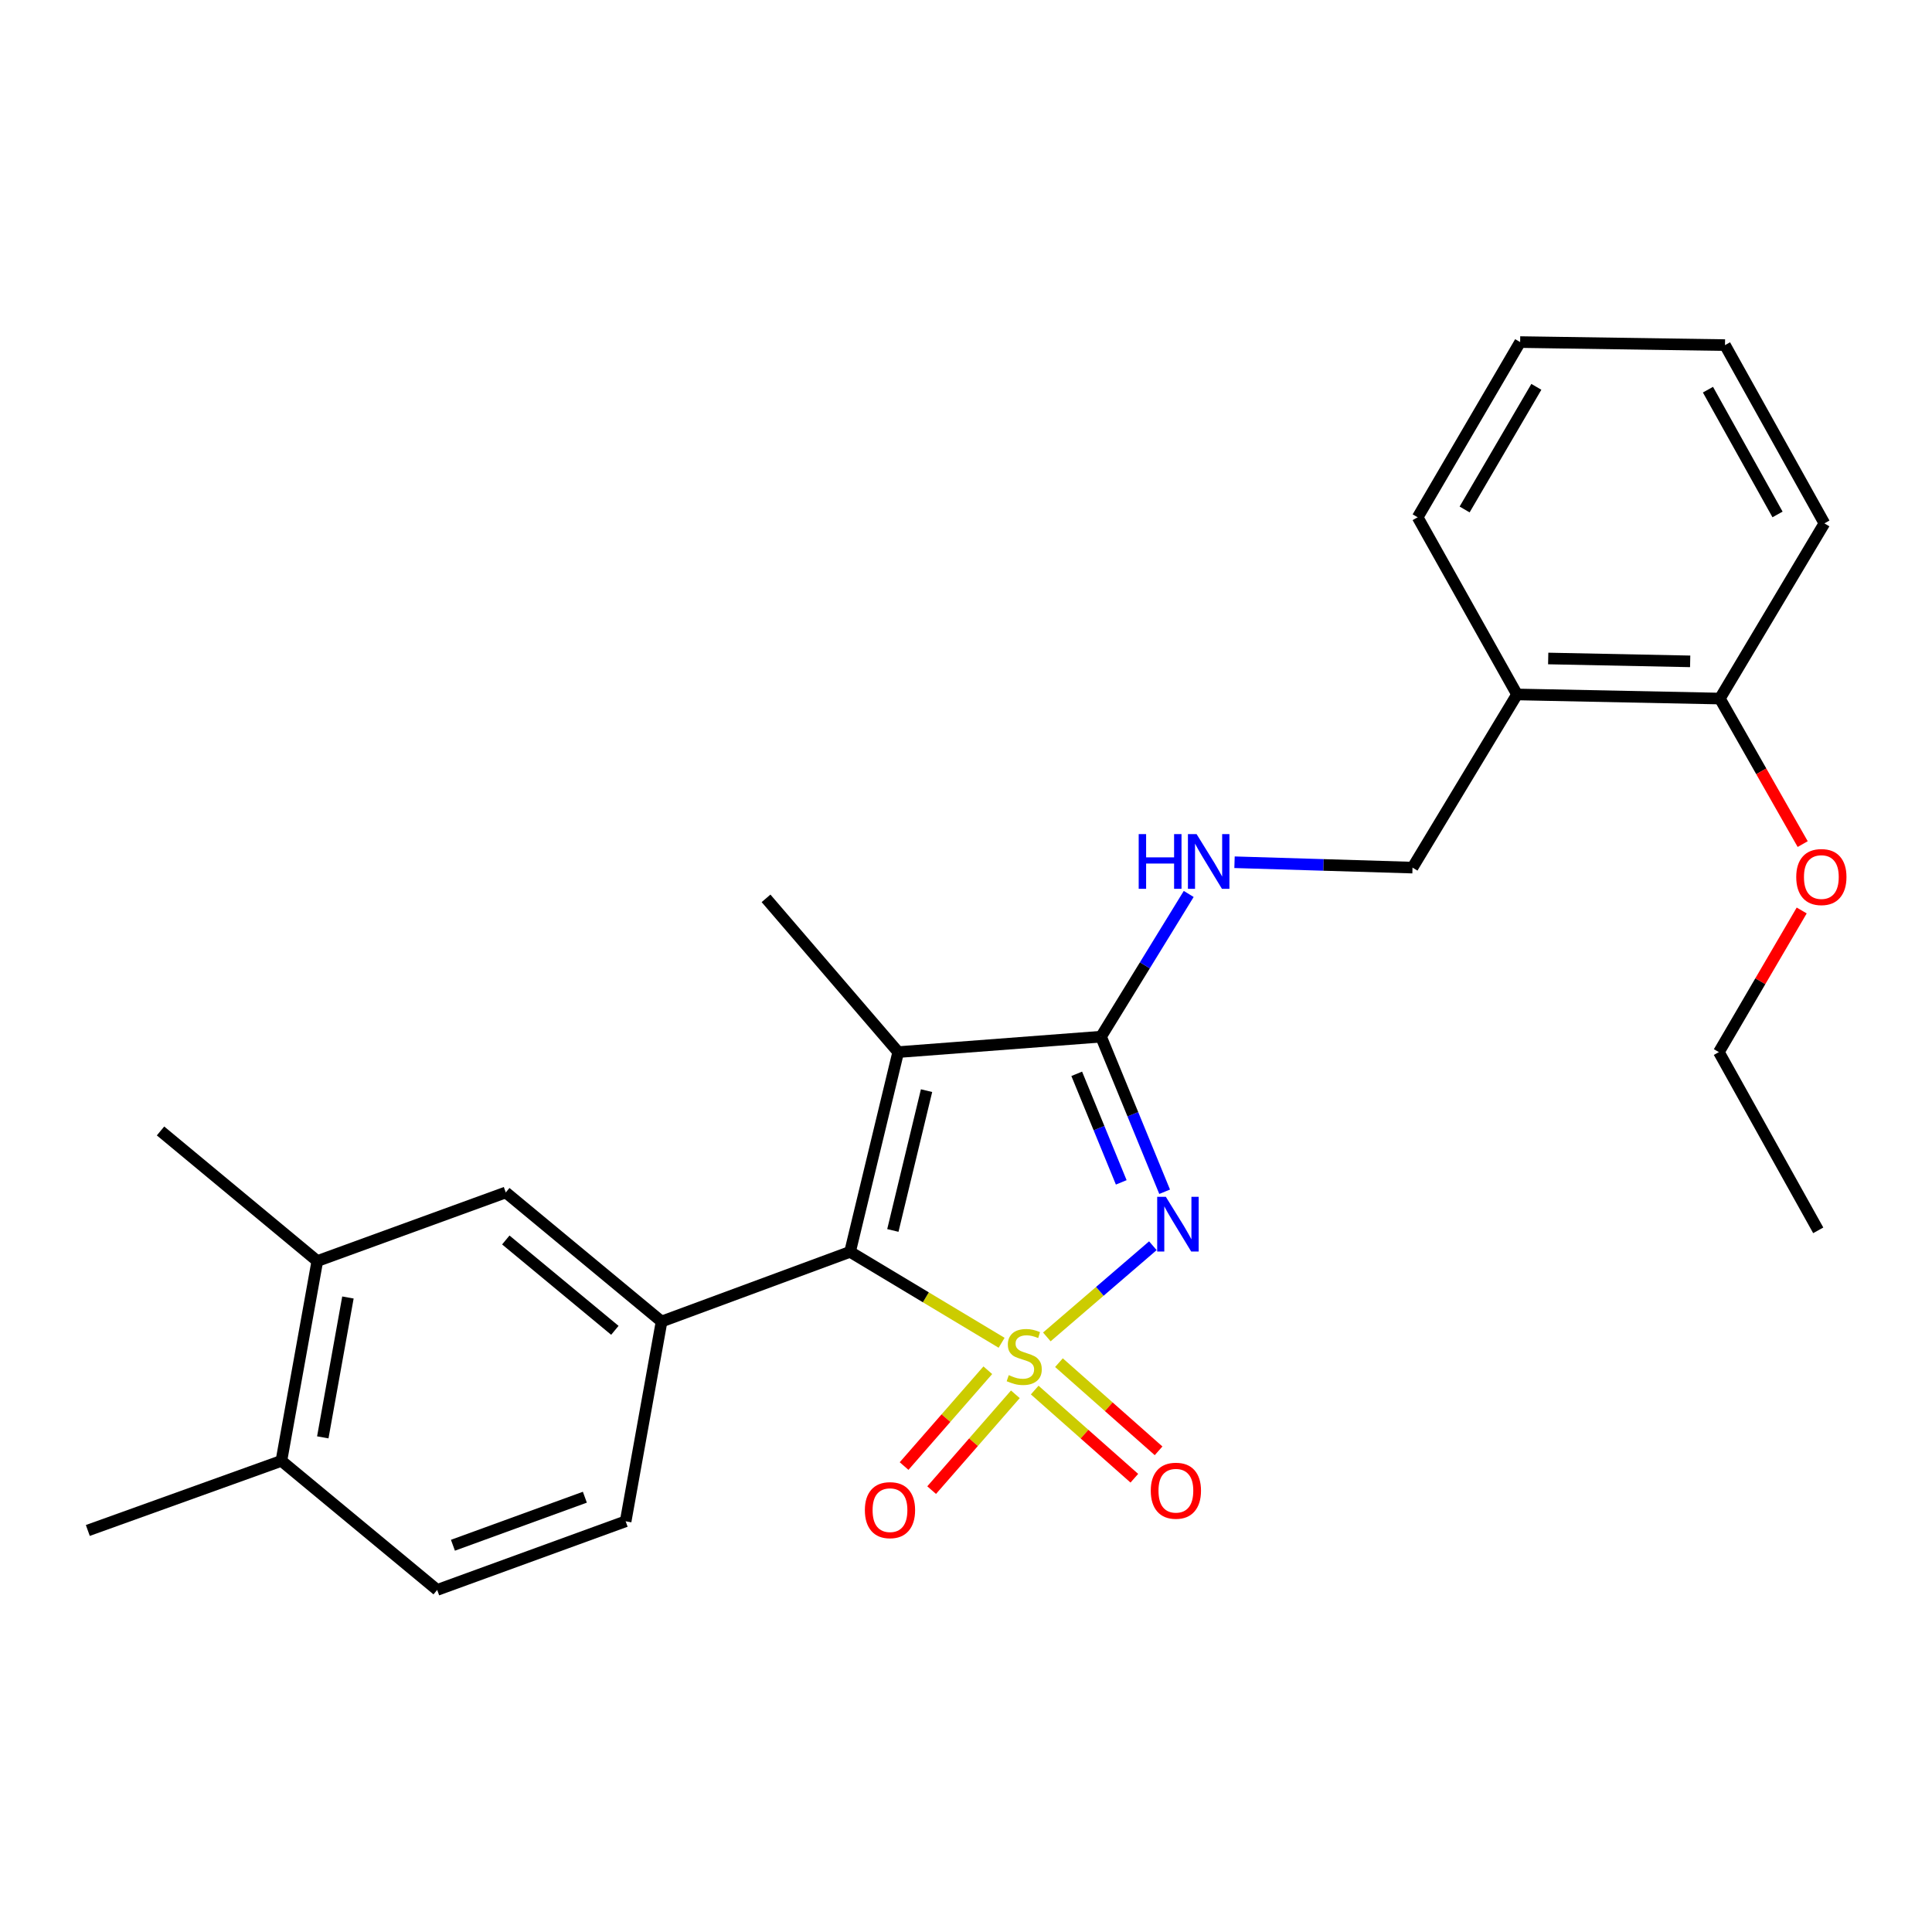 <?xml version='1.0' encoding='iso-8859-1'?>
<svg version='1.1' baseProfile='full'
              xmlns='http://www.w3.org/2000/svg'
                      xmlns:rdkit='http://www.rdkit.org/xml'
                      xmlns:xlink='http://www.w3.org/1999/xlink'
                  xml:space='preserve'
width='1000px' height='1000px' viewBox='0 0 1000 1000'>
<!-- END OF HEADER -->
<rect style='opacity:1.0;fill:#FFFFFF;stroke:none' width='1000' height='1000' x='0' y='0'> </rect>
<path class='bond-0' d='M 541.841,691.986 L 569.281,668.388' style='fill:none;fill-rule:evenodd;stroke:#CCCC00;stroke-width:6px;stroke-linecap:butt;stroke-linejoin:miter;stroke-opacity:1' />
<path class='bond-0' d='M 569.281,668.388 L 596.722,644.791' style='fill:none;fill-rule:evenodd;stroke:#0000FF;stroke-width:6px;stroke-linecap:butt;stroke-linejoin:miter;stroke-opacity:1' />
<path class='bond-1' d='M 518.429,695.024 L 479.21,671.487' style='fill:none;fill-rule:evenodd;stroke:#CCCC00;stroke-width:6px;stroke-linecap:butt;stroke-linejoin:miter;stroke-opacity:1' />
<path class='bond-1' d='M 479.21,671.487 L 439.991,647.95' style='fill:none;fill-rule:evenodd;stroke:#000000;stroke-width:6px;stroke-linecap:butt;stroke-linejoin:miter;stroke-opacity:1' />
<path class='bond-5' d='M 535.563,719.495 L 561.347,742.311' style='fill:none;fill-rule:evenodd;stroke:#CCCC00;stroke-width:6px;stroke-linecap:butt;stroke-linejoin:miter;stroke-opacity:1' />
<path class='bond-5' d='M 561.347,742.311 L 587.132,765.127' style='fill:none;fill-rule:evenodd;stroke:#FF0000;stroke-width:6px;stroke-linecap:butt;stroke-linejoin:miter;stroke-opacity:1' />
<path class='bond-5' d='M 548.113,705.312 L 573.897,728.128' style='fill:none;fill-rule:evenodd;stroke:#CCCC00;stroke-width:6px;stroke-linecap:butt;stroke-linejoin:miter;stroke-opacity:1' />
<path class='bond-5' d='M 573.897,728.128 L 599.682,750.944' style='fill:none;fill-rule:evenodd;stroke:#FF0000;stroke-width:6px;stroke-linecap:butt;stroke-linejoin:miter;stroke-opacity:1' />
<path class='bond-6' d='M 511.287,709.233 L 489.621,734.029' style='fill:none;fill-rule:evenodd;stroke:#CCCC00;stroke-width:6px;stroke-linecap:butt;stroke-linejoin:miter;stroke-opacity:1' />
<path class='bond-6' d='M 489.621,734.029 L 467.955,758.825' style='fill:none;fill-rule:evenodd;stroke:#FF0000;stroke-width:6px;stroke-linecap:butt;stroke-linejoin:miter;stroke-opacity:1' />
<path class='bond-6' d='M 525.548,721.694 L 503.882,746.49' style='fill:none;fill-rule:evenodd;stroke:#CCCC00;stroke-width:6px;stroke-linecap:butt;stroke-linejoin:miter;stroke-opacity:1' />
<path class='bond-6' d='M 503.882,746.49 L 482.216,771.286' style='fill:none;fill-rule:evenodd;stroke:#FF0000;stroke-width:6px;stroke-linecap:butt;stroke-linejoin:miter;stroke-opacity:1' />
<path class='bond-2' d='M 602.817,616.848 L 586.357,576.715' style='fill:none;fill-rule:evenodd;stroke:#0000FF;stroke-width:6px;stroke-linecap:butt;stroke-linejoin:miter;stroke-opacity:1' />
<path class='bond-2' d='M 586.357,576.715 L 569.897,536.582' style='fill:none;fill-rule:evenodd;stroke:#000000;stroke-width:6px;stroke-linecap:butt;stroke-linejoin:miter;stroke-opacity:1' />
<path class='bond-2' d='M 580.357,611.995 L 568.835,583.902' style='fill:none;fill-rule:evenodd;stroke:#0000FF;stroke-width:6px;stroke-linecap:butt;stroke-linejoin:miter;stroke-opacity:1' />
<path class='bond-2' d='M 568.835,583.902 L 557.313,555.808' style='fill:none;fill-rule:evenodd;stroke:#000000;stroke-width:6px;stroke-linecap:butt;stroke-linejoin:miter;stroke-opacity:1' />
<path class='bond-3' d='M 439.991,647.95 L 464.906,544.568' style='fill:none;fill-rule:evenodd;stroke:#000000;stroke-width:6px;stroke-linecap:butt;stroke-linejoin:miter;stroke-opacity:1' />
<path class='bond-3' d='M 462.14,636.88 L 479.58,564.512' style='fill:none;fill-rule:evenodd;stroke:#000000;stroke-width:6px;stroke-linecap:butt;stroke-linejoin:miter;stroke-opacity:1' />
<path class='bond-4' d='M 439.991,647.95 L 342.428,684.017' style='fill:none;fill-rule:evenodd;stroke:#000000;stroke-width:6px;stroke-linecap:butt;stroke-linejoin:miter;stroke-opacity:1' />
<path class='bond-7' d='M 569.897,536.582 L 592.586,499.646' style='fill:none;fill-rule:evenodd;stroke:#000000;stroke-width:6px;stroke-linecap:butt;stroke-linejoin:miter;stroke-opacity:1' />
<path class='bond-7' d='M 592.586,499.646 L 615.275,462.71' style='fill:none;fill-rule:evenodd;stroke:#0000FF;stroke-width:6px;stroke-linecap:butt;stroke-linejoin:miter;stroke-opacity:1' />
<path class='bond-26' d='M 569.897,536.582 L 464.906,544.568' style='fill:none;fill-rule:evenodd;stroke:#000000;stroke-width:6px;stroke-linecap:butt;stroke-linejoin:miter;stroke-opacity:1' />
<path class='bond-16' d='M 464.906,544.568 L 396.497,464.985' style='fill:none;fill-rule:evenodd;stroke:#000000;stroke-width:6px;stroke-linecap:butt;stroke-linejoin:miter;stroke-opacity:1' />
<path class='bond-8' d='M 342.428,684.017 L 261.793,617.207' style='fill:none;fill-rule:evenodd;stroke:#000000;stroke-width:6px;stroke-linecap:butt;stroke-linejoin:miter;stroke-opacity:1' />
<path class='bond-8' d='M 318.25,688.578 L 261.805,641.811' style='fill:none;fill-rule:evenodd;stroke:#000000;stroke-width:6px;stroke-linecap:butt;stroke-linejoin:miter;stroke-opacity:1' />
<path class='bond-11' d='M 342.428,684.017 L 323.837,787.42' style='fill:none;fill-rule:evenodd;stroke:#000000;stroke-width:6px;stroke-linecap:butt;stroke-linejoin:miter;stroke-opacity:1' />
<path class='bond-12' d='M 638.986,446.293 L 685.051,447.685' style='fill:none;fill-rule:evenodd;stroke:#0000FF;stroke-width:6px;stroke-linecap:butt;stroke-linejoin:miter;stroke-opacity:1' />
<path class='bond-12' d='M 685.051,447.685 L 731.115,449.077' style='fill:none;fill-rule:evenodd;stroke:#000000;stroke-width:6px;stroke-linecap:butt;stroke-linejoin:miter;stroke-opacity:1' />
<path class='bond-9' d='M 261.793,617.207 L 164.24,652.716' style='fill:none;fill-rule:evenodd;stroke:#000000;stroke-width:6px;stroke-linecap:butt;stroke-linejoin:miter;stroke-opacity:1' />
<path class='bond-19' d='M 164.24,652.716 L 83.089,585.38' style='fill:none;fill-rule:evenodd;stroke:#000000;stroke-width:6px;stroke-linecap:butt;stroke-linejoin:miter;stroke-opacity:1' />
<path class='bond-27' d='M 164.24,652.716 L 145.649,756.14' style='fill:none;fill-rule:evenodd;stroke:#000000;stroke-width:6px;stroke-linecap:butt;stroke-linejoin:miter;stroke-opacity:1' />
<path class='bond-27' d='M 180.09,671.58 L 167.077,743.977' style='fill:none;fill-rule:evenodd;stroke:#000000;stroke-width:6px;stroke-linecap:butt;stroke-linejoin:miter;stroke-opacity:1' />
<path class='bond-10' d='M 785.215,359.446 L 731.115,449.077' style='fill:none;fill-rule:evenodd;stroke:#000000;stroke-width:6px;stroke-linecap:butt;stroke-linejoin:miter;stroke-opacity:1' />
<path class='bond-14' d='M 785.215,359.446 L 890.196,361.572' style='fill:none;fill-rule:evenodd;stroke:#000000;stroke-width:6px;stroke-linecap:butt;stroke-linejoin:miter;stroke-opacity:1' />
<path class='bond-14' d='M 801.346,340.831 L 874.832,342.319' style='fill:none;fill-rule:evenodd;stroke:#000000;stroke-width:6px;stroke-linecap:butt;stroke-linejoin:miter;stroke-opacity:1' />
<path class='bond-18' d='M 785.215,359.446 L 733.777,267.743' style='fill:none;fill-rule:evenodd;stroke:#000000;stroke-width:6px;stroke-linecap:butt;stroke-linejoin:miter;stroke-opacity:1' />
<path class='bond-15' d='M 323.837,787.42 L 226.284,822.94' style='fill:none;fill-rule:evenodd;stroke:#000000;stroke-width:6px;stroke-linecap:butt;stroke-linejoin:miter;stroke-opacity:1' />
<path class='bond-15' d='M 302.724,774.952 L 234.437,799.816' style='fill:none;fill-rule:evenodd;stroke:#000000;stroke-width:6px;stroke-linecap:butt;stroke-linejoin:miter;stroke-opacity:1' />
<path class='bond-13' d='M 145.649,756.14 L 226.284,822.94' style='fill:none;fill-rule:evenodd;stroke:#000000;stroke-width:6px;stroke-linecap:butt;stroke-linejoin:miter;stroke-opacity:1' />
<path class='bond-20' d='M 145.649,756.14 L 45.455,792.165' style='fill:none;fill-rule:evenodd;stroke:#000000;stroke-width:6px;stroke-linecap:butt;stroke-linejoin:miter;stroke-opacity:1' />
<path class='bond-17' d='M 890.196,361.572 L 911.632,399.236' style='fill:none;fill-rule:evenodd;stroke:#000000;stroke-width:6px;stroke-linecap:butt;stroke-linejoin:miter;stroke-opacity:1' />
<path class='bond-17' d='M 911.632,399.236 L 933.068,436.9' style='fill:none;fill-rule:evenodd;stroke:#FF0000;stroke-width:6px;stroke-linecap:butt;stroke-linejoin:miter;stroke-opacity:1' />
<path class='bond-21' d='M 890.196,361.572 L 944.307,270.889' style='fill:none;fill-rule:evenodd;stroke:#000000;stroke-width:6px;stroke-linecap:butt;stroke-linejoin:miter;stroke-opacity:1' />
<path class='bond-22' d='M 932.561,471.261 L 911.126,507.915' style='fill:none;fill-rule:evenodd;stroke:#FF0000;stroke-width:6px;stroke-linecap:butt;stroke-linejoin:miter;stroke-opacity:1' />
<path class='bond-22' d='M 911.126,507.915 L 889.691,544.568' style='fill:none;fill-rule:evenodd;stroke:#000000;stroke-width:6px;stroke-linecap:butt;stroke-linejoin:miter;stroke-opacity:1' />
<path class='bond-24' d='M 733.777,267.743 L 786.825,177.06' style='fill:none;fill-rule:evenodd;stroke:#000000;stroke-width:6px;stroke-linecap:butt;stroke-linejoin:miter;stroke-opacity:1' />
<path class='bond-24' d='M 758.081,263.703 L 795.214,200.225' style='fill:none;fill-rule:evenodd;stroke:#000000;stroke-width:6px;stroke-linecap:butt;stroke-linejoin:miter;stroke-opacity:1' />
<path class='bond-28' d='M 944.307,270.889 L 892.858,178.628' style='fill:none;fill-rule:evenodd;stroke:#000000;stroke-width:6px;stroke-linecap:butt;stroke-linejoin:miter;stroke-opacity:1' />
<path class='bond-28' d='M 920.049,266.273 L 884.035,201.691' style='fill:none;fill-rule:evenodd;stroke:#000000;stroke-width:6px;stroke-linecap:butt;stroke-linejoin:miter;stroke-opacity:1' />
<path class='bond-23' d='M 889.691,544.568 L 941.119,636.819' style='fill:none;fill-rule:evenodd;stroke:#000000;stroke-width:6px;stroke-linecap:butt;stroke-linejoin:miter;stroke-opacity:1' />
<path class='bond-25' d='M 786.825,177.06 L 892.858,178.628' style='fill:none;fill-rule:evenodd;stroke:#000000;stroke-width:6px;stroke-linecap:butt;stroke-linejoin:miter;stroke-opacity:1' />
<path  class='atom-0' d='M 522.138 711.77
Q 522.458 711.89, 523.778 712.45
Q 525.098 713.01, 526.538 713.37
Q 528.018 713.69, 529.458 713.69
Q 532.138 713.69, 533.698 712.41
Q 535.258 711.09, 535.258 708.81
Q 535.258 707.25, 534.458 706.29
Q 533.698 705.33, 532.498 704.81
Q 531.298 704.29, 529.298 703.69
Q 526.778 702.93, 525.258 702.21
Q 523.778 701.49, 522.698 699.97
Q 521.658 698.45, 521.658 695.89
Q 521.658 692.33, 524.058 690.13
Q 526.498 687.93, 531.298 687.93
Q 534.578 687.93, 538.298 689.49
L 537.378 692.57
Q 533.978 691.17, 531.418 691.17
Q 528.658 691.17, 527.138 692.33
Q 525.618 693.45, 525.658 695.41
Q 525.658 696.93, 526.418 697.85
Q 527.218 698.77, 528.338 699.29
Q 529.498 699.81, 531.418 700.41
Q 533.978 701.21, 535.498 702.01
Q 537.018 702.81, 538.098 704.45
Q 539.218 706.05, 539.218 708.81
Q 539.218 712.73, 536.578 714.85
Q 533.978 716.93, 529.618 716.93
Q 527.098 716.93, 525.178 716.37
Q 523.298 715.85, 521.058 714.93
L 522.138 711.77
' fill='#CCCC00'/>
<path  class='atom-1' d='M 603.439 619.471
L 612.719 634.471
Q 613.639 635.951, 615.119 638.631
Q 616.599 641.311, 616.679 641.471
L 616.679 619.471
L 620.439 619.471
L 620.439 647.791
L 616.559 647.791
L 606.599 631.391
Q 605.439 629.471, 604.199 627.271
Q 602.999 625.071, 602.639 624.391
L 602.639 647.791
L 598.959 647.791
L 598.959 619.471
L 603.439 619.471
' fill='#0000FF'/>
<path  class='atom-6' d='M 595.637 771.592
Q 595.637 764.792, 598.997 760.992
Q 602.357 757.192, 608.637 757.192
Q 614.917 757.192, 618.277 760.992
Q 621.637 764.792, 621.637 771.592
Q 621.637 778.472, 618.237 782.392
Q 614.837 786.272, 608.637 786.272
Q 602.397 786.272, 598.997 782.392
Q 595.637 778.512, 595.637 771.592
M 608.637 783.072
Q 612.957 783.072, 615.277 780.192
Q 617.637 777.272, 617.637 771.592
Q 617.637 766.032, 615.277 763.232
Q 612.957 760.392, 608.637 760.392
Q 604.317 760.392, 601.957 763.192
Q 599.637 765.992, 599.637 771.592
Q 599.637 777.312, 601.957 780.192
Q 604.317 783.072, 608.637 783.072
' fill='#FF0000'/>
<path  class='atom-7' d='M 447.655 781.65
Q 447.655 774.85, 451.015 771.05
Q 454.375 767.25, 460.655 767.25
Q 466.935 767.25, 470.295 771.05
Q 473.655 774.85, 473.655 781.65
Q 473.655 788.53, 470.255 792.45
Q 466.855 796.33, 460.655 796.33
Q 454.415 796.33, 451.015 792.45
Q 447.655 788.57, 447.655 781.65
M 460.655 793.13
Q 464.975 793.13, 467.295 790.25
Q 469.655 787.33, 469.655 781.65
Q 469.655 776.09, 467.295 773.29
Q 464.975 770.45, 460.655 770.45
Q 456.335 770.45, 453.975 773.25
Q 451.655 776.05, 451.655 781.65
Q 451.655 787.37, 453.975 790.25
Q 456.335 793.13, 460.655 793.13
' fill='#FF0000'/>
<path  class='atom-8' d='M 589.388 431.729
L 593.228 431.729
L 593.228 443.769
L 607.708 443.769
L 607.708 431.729
L 611.548 431.729
L 611.548 460.049
L 607.708 460.049
L 607.708 446.969
L 593.228 446.969
L 593.228 460.049
L 589.388 460.049
L 589.388 431.729
' fill='#0000FF'/>
<path  class='atom-8' d='M 619.348 431.729
L 628.628 446.729
Q 629.548 448.209, 631.028 450.889
Q 632.508 453.569, 632.588 453.729
L 632.588 431.729
L 636.348 431.729
L 636.348 460.049
L 632.468 460.049
L 622.508 443.649
Q 621.348 441.729, 620.108 439.529
Q 618.908 437.329, 618.548 436.649
L 618.548 460.049
L 614.868 460.049
L 614.868 431.729
L 619.348 431.729
' fill='#0000FF'/>
<path  class='atom-18' d='M 929.729 453.955
Q 929.729 447.155, 933.089 443.355
Q 936.449 439.555, 942.729 439.555
Q 949.009 439.555, 952.369 443.355
Q 955.729 447.155, 955.729 453.955
Q 955.729 460.835, 952.329 464.755
Q 948.929 468.635, 942.729 468.635
Q 936.489 468.635, 933.089 464.755
Q 929.729 460.875, 929.729 453.955
M 942.729 465.435
Q 947.049 465.435, 949.369 462.555
Q 951.729 459.635, 951.729 453.955
Q 951.729 448.395, 949.369 445.595
Q 947.049 442.755, 942.729 442.755
Q 938.409 442.755, 936.049 445.555
Q 933.729 448.355, 933.729 453.955
Q 933.729 459.675, 936.049 462.555
Q 938.409 465.435, 942.729 465.435
' fill='#FF0000'/>
</svg>
